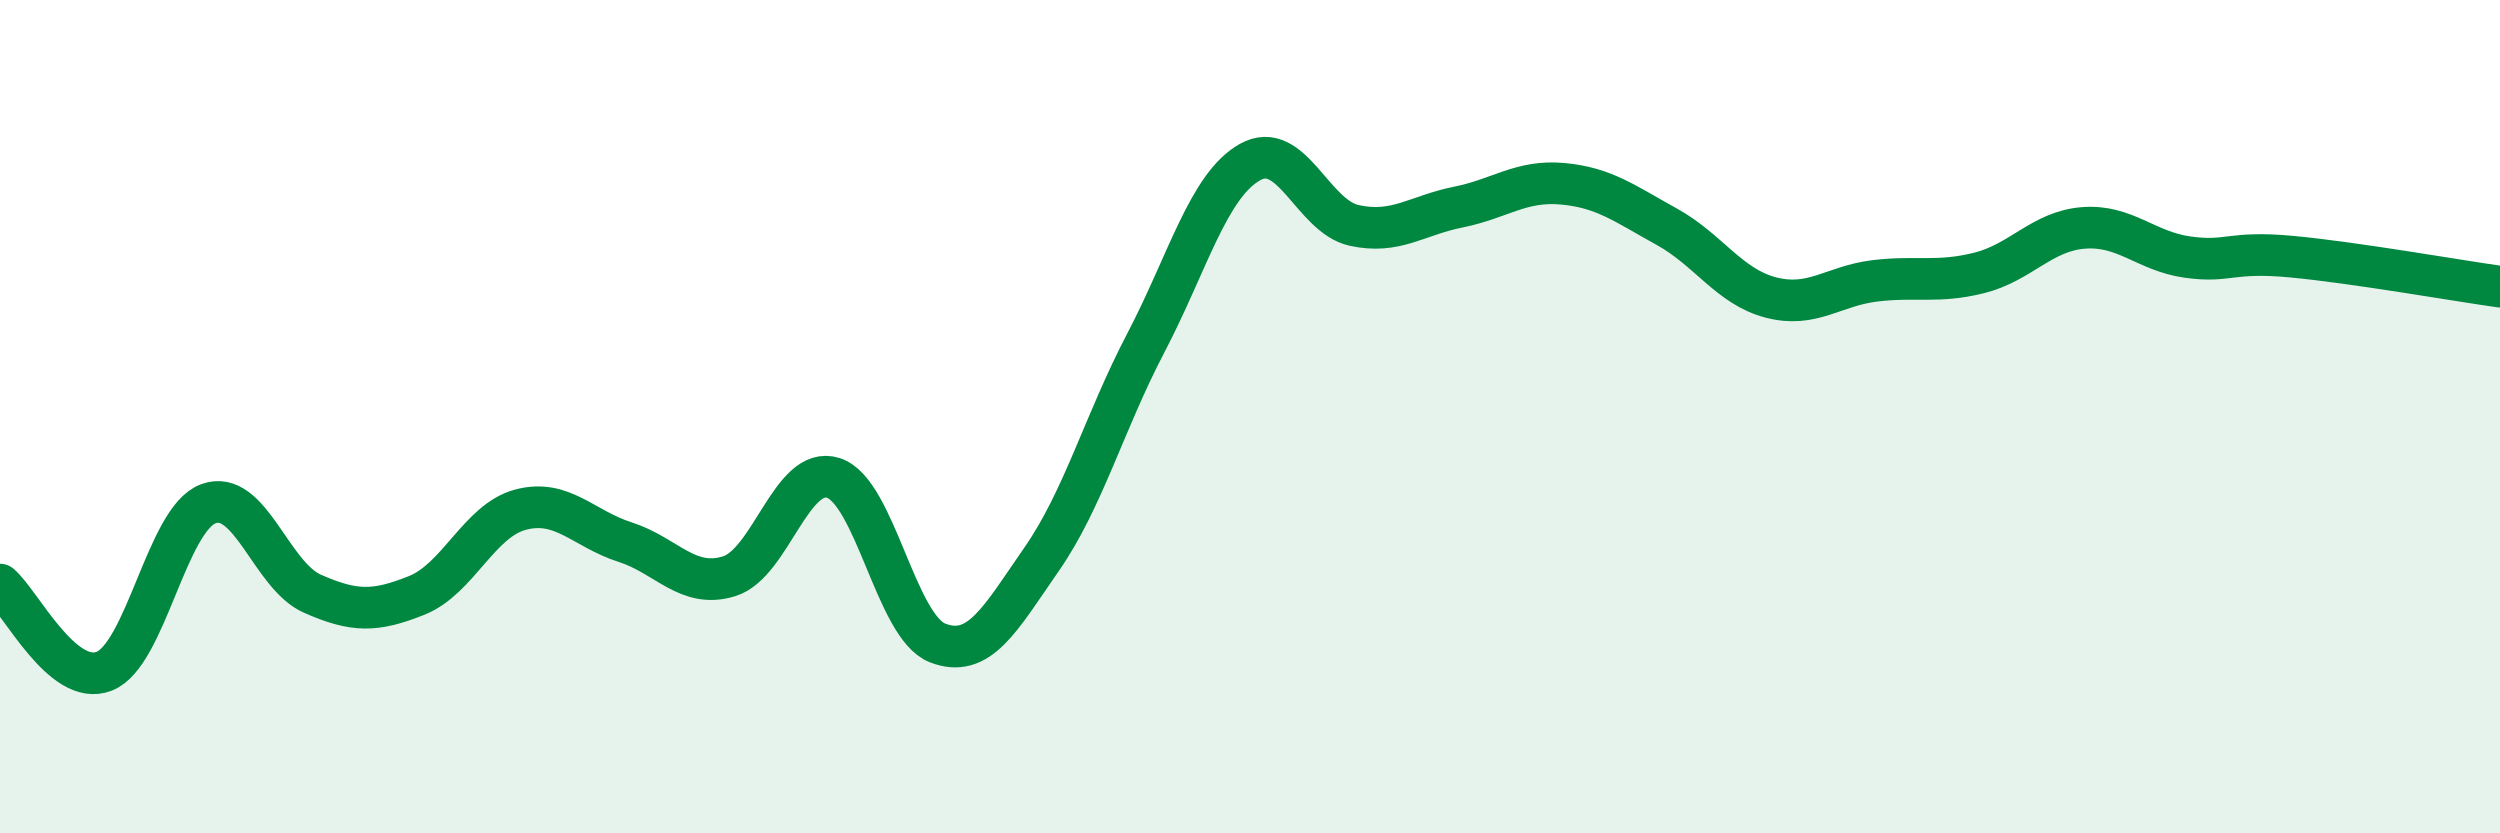 
    <svg width="60" height="20" viewBox="0 0 60 20" xmlns="http://www.w3.org/2000/svg">
      <path
        d="M 0,14.03 C 0.5,14.45 1.5,16.5 2.5,16.11 C 3.5,15.72 4,12.46 5,12.09 C 6,11.72 6.5,13.81 7.5,14.25 C 8.5,14.69 9,14.69 10,14.29 C 11,13.89 11.5,12.49 12.5,12.23 C 13.5,11.97 14,12.69 15,13.01 C 16,13.33 16.5,14.14 17.5,13.83 C 18.5,13.52 19,11.15 20,11.47 C 21,11.79 21.5,15.04 22.5,15.43 C 23.5,15.82 24,14.86 25,13.42 C 26,11.98 26.5,10.14 27.5,8.23 C 28.5,6.32 29,4.45 30,3.89 C 31,3.33 31.5,5.19 32.5,5.41 C 33.5,5.63 34,5.17 35,4.97 C 36,4.77 36.5,4.32 37.5,4.41 C 38.5,4.5 39,4.89 40,5.44 C 41,5.99 41.5,6.88 42.5,7.14 C 43.5,7.4 44,6.86 45,6.74 C 46,6.62 46.5,6.8 47.5,6.55 C 48.5,6.3 49,5.55 50,5.47 C 51,5.39 51.5,6.03 52.5,6.17 C 53.5,6.31 53.5,6.02 55,6.16 C 56.5,6.3 59,6.74 60,6.88L60 20L0 20Z"
        fill="#008740"
        opacity="0.1"
        stroke-linecap="round"
        stroke-linejoin="round"
      />
      <path
        d="M 0,14.03 C 0.5,14.45 1.5,16.5 2.5,16.11 C 3.5,15.72 4,12.46 5,12.09 C 6,11.72 6.5,13.81 7.5,14.25 C 8.5,14.69 9,14.69 10,14.29 C 11,13.89 11.5,12.49 12.5,12.23 C 13.5,11.97 14,12.69 15,13.01 C 16,13.33 16.5,14.14 17.5,13.83 C 18.5,13.52 19,11.15 20,11.47 C 21,11.79 21.5,15.04 22.5,15.43 C 23.5,15.82 24,14.86 25,13.42 C 26,11.98 26.5,10.14 27.5,8.23 C 28.5,6.32 29,4.45 30,3.89 C 31,3.33 31.5,5.19 32.5,5.41 C 33.5,5.63 34,5.17 35,4.97 C 36,4.77 36.5,4.32 37.5,4.41 C 38.5,4.5 39,4.89 40,5.44 C 41,5.99 41.5,6.88 42.5,7.14 C 43.5,7.4 44,6.86 45,6.74 C 46,6.62 46.5,6.8 47.5,6.55 C 48.5,6.3 49,5.55 50,5.47 C 51,5.39 51.5,6.03 52.5,6.17 C 53.5,6.31 53.5,6.02 55,6.16 C 56.5,6.3 59,6.74 60,6.88"
        stroke="#008740"
        stroke-width="1"
        fill="none"
        stroke-linecap="round"
        stroke-linejoin="round"
      />
    </svg>
  